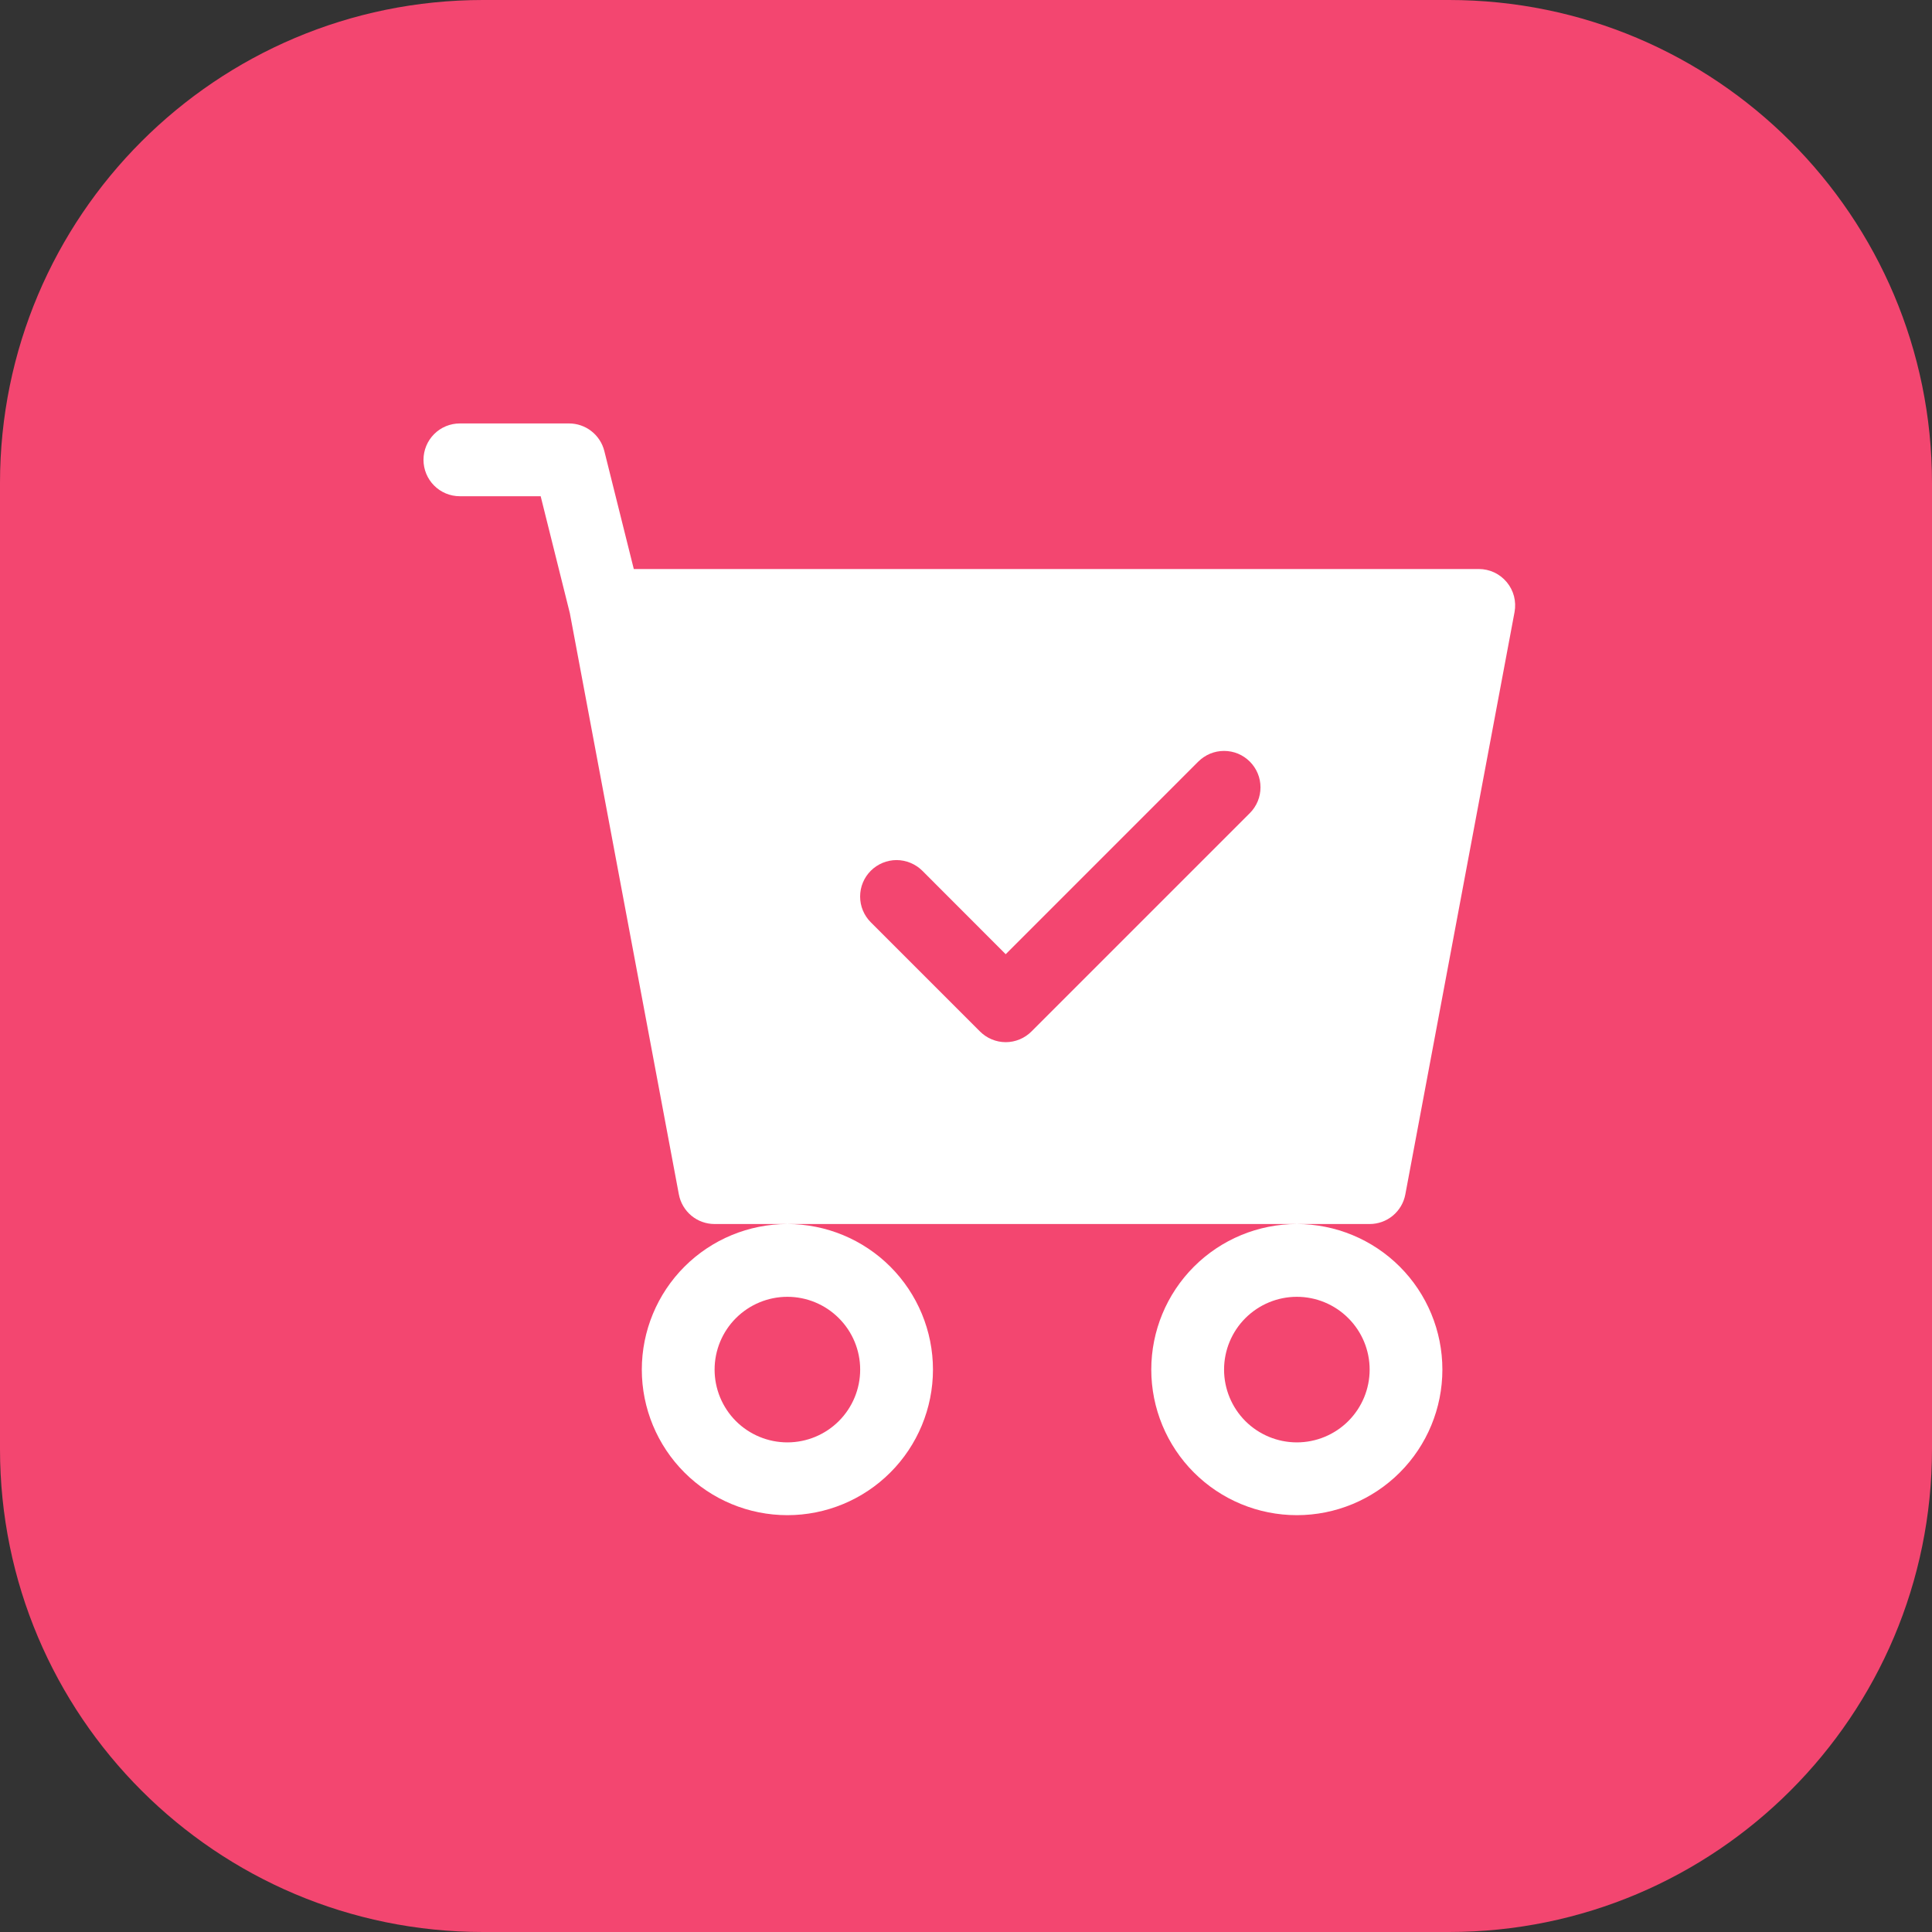 <svg width="40" height="40" viewBox="0 0 40 40" fill="none" xmlns="http://www.w3.org/2000/svg">
<rect x="0" y="0" width="40" height="40" fill="#333333" stroke="none"/>
<path d="M30 0H10C4.477 0 0 4.477 0 10V30C0 35.523 4.477 40 10 40H30C35.523 40 40 35.523 40 30V10C40 4.477 35.523 0 30 0Z" fill="#F34670"/>
<path d="M9.521 8.767C9.321 8.767 9.129 8.846 8.988 8.988C8.847 9.129 8.768 9.321 8.768 9.52C8.768 9.72 8.847 9.912 8.988 10.053C9.129 10.195 9.321 10.274 9.521 10.274H11.194L11.798 12.695L14.055 24.728C14.087 24.9 14.179 25.056 14.314 25.169C14.449 25.281 14.619 25.342 14.795 25.342H16.302C15.502 25.342 14.736 25.66 14.171 26.225C13.606 26.79 13.288 27.557 13.288 28.356C13.288 29.155 13.606 29.922 14.171 30.487C14.736 31.052 15.502 31.37 16.302 31.37C17.101 31.37 17.868 31.052 18.433 30.487C18.998 29.922 19.316 29.155 19.316 28.356C19.316 27.557 18.998 26.79 18.433 26.225C17.868 25.66 17.101 25.342 16.302 25.342H26.85C26.05 25.342 25.284 25.66 24.719 26.225C24.154 26.79 23.836 27.557 23.836 28.356C23.836 29.155 24.154 29.922 24.719 30.487C25.284 31.052 26.05 31.37 26.85 31.37C27.649 31.37 28.416 31.052 28.981 30.487C29.546 29.922 29.863 29.155 29.863 28.356C29.863 27.557 29.546 26.79 28.981 26.225C28.416 25.66 27.649 25.342 26.85 25.342H28.357C28.532 25.342 28.702 25.281 28.837 25.169C28.973 25.056 29.064 24.9 29.096 24.728L31.357 12.673C31.377 12.564 31.373 12.452 31.346 12.345C31.318 12.238 31.267 12.138 31.196 12.053C31.125 11.968 31.037 11.899 30.937 11.852C30.837 11.805 30.727 11.781 30.617 11.781H13.122L12.512 9.338C12.471 9.175 12.377 9.03 12.245 8.927C12.113 8.823 11.949 8.767 11.781 8.767H9.521ZM17.809 28.356C17.809 28.756 17.65 29.139 17.367 29.422C17.085 29.704 16.701 29.863 16.302 29.863C15.902 29.863 15.519 29.704 15.236 29.422C14.954 29.139 14.795 28.756 14.795 28.356C14.795 27.956 14.954 27.573 15.236 27.291C15.519 27.008 15.902 26.849 16.302 26.849C16.701 26.849 17.085 27.008 17.367 27.291C17.65 27.573 17.809 27.956 17.809 28.356ZM28.357 28.356C28.357 28.756 28.198 29.139 27.915 29.422C27.633 29.704 27.249 29.863 26.85 29.863C26.45 29.863 26.067 29.704 25.784 29.422C25.502 29.139 25.343 28.756 25.343 28.356C25.343 27.956 25.502 27.573 25.784 27.291C26.067 27.008 26.45 26.849 26.85 26.849C27.249 26.849 27.633 27.008 27.915 27.291C28.198 27.573 28.357 27.956 28.357 28.356ZM25.876 16.835L21.356 21.355C21.286 21.425 21.203 21.481 21.111 21.519C21.02 21.557 20.922 21.577 20.822 21.577C20.723 21.577 20.625 21.557 20.534 21.519C20.442 21.481 20.359 21.425 20.289 21.355L18.029 19.095C17.959 19.025 17.903 18.942 17.865 18.85C17.827 18.759 17.808 18.661 17.808 18.562C17.808 18.462 17.827 18.364 17.865 18.273C17.903 18.181 17.959 18.098 18.029 18.028C18.099 17.958 18.182 17.903 18.273 17.865C18.365 17.827 18.463 17.807 18.562 17.807C18.661 17.807 18.759 17.827 18.851 17.865C18.942 17.903 19.026 17.958 19.096 18.028L20.822 19.756L24.809 15.768C24.88 15.698 24.963 15.642 25.054 15.604C25.146 15.566 25.244 15.547 25.343 15.547C25.442 15.547 25.54 15.566 25.632 15.604C25.723 15.642 25.806 15.698 25.876 15.768C25.946 15.838 26.002 15.921 26.04 16.013C26.078 16.104 26.097 16.202 26.097 16.301C26.097 16.4 26.078 16.498 26.04 16.59C26.002 16.681 25.946 16.765 25.876 16.835Z" fill="white"/>
</svg>
